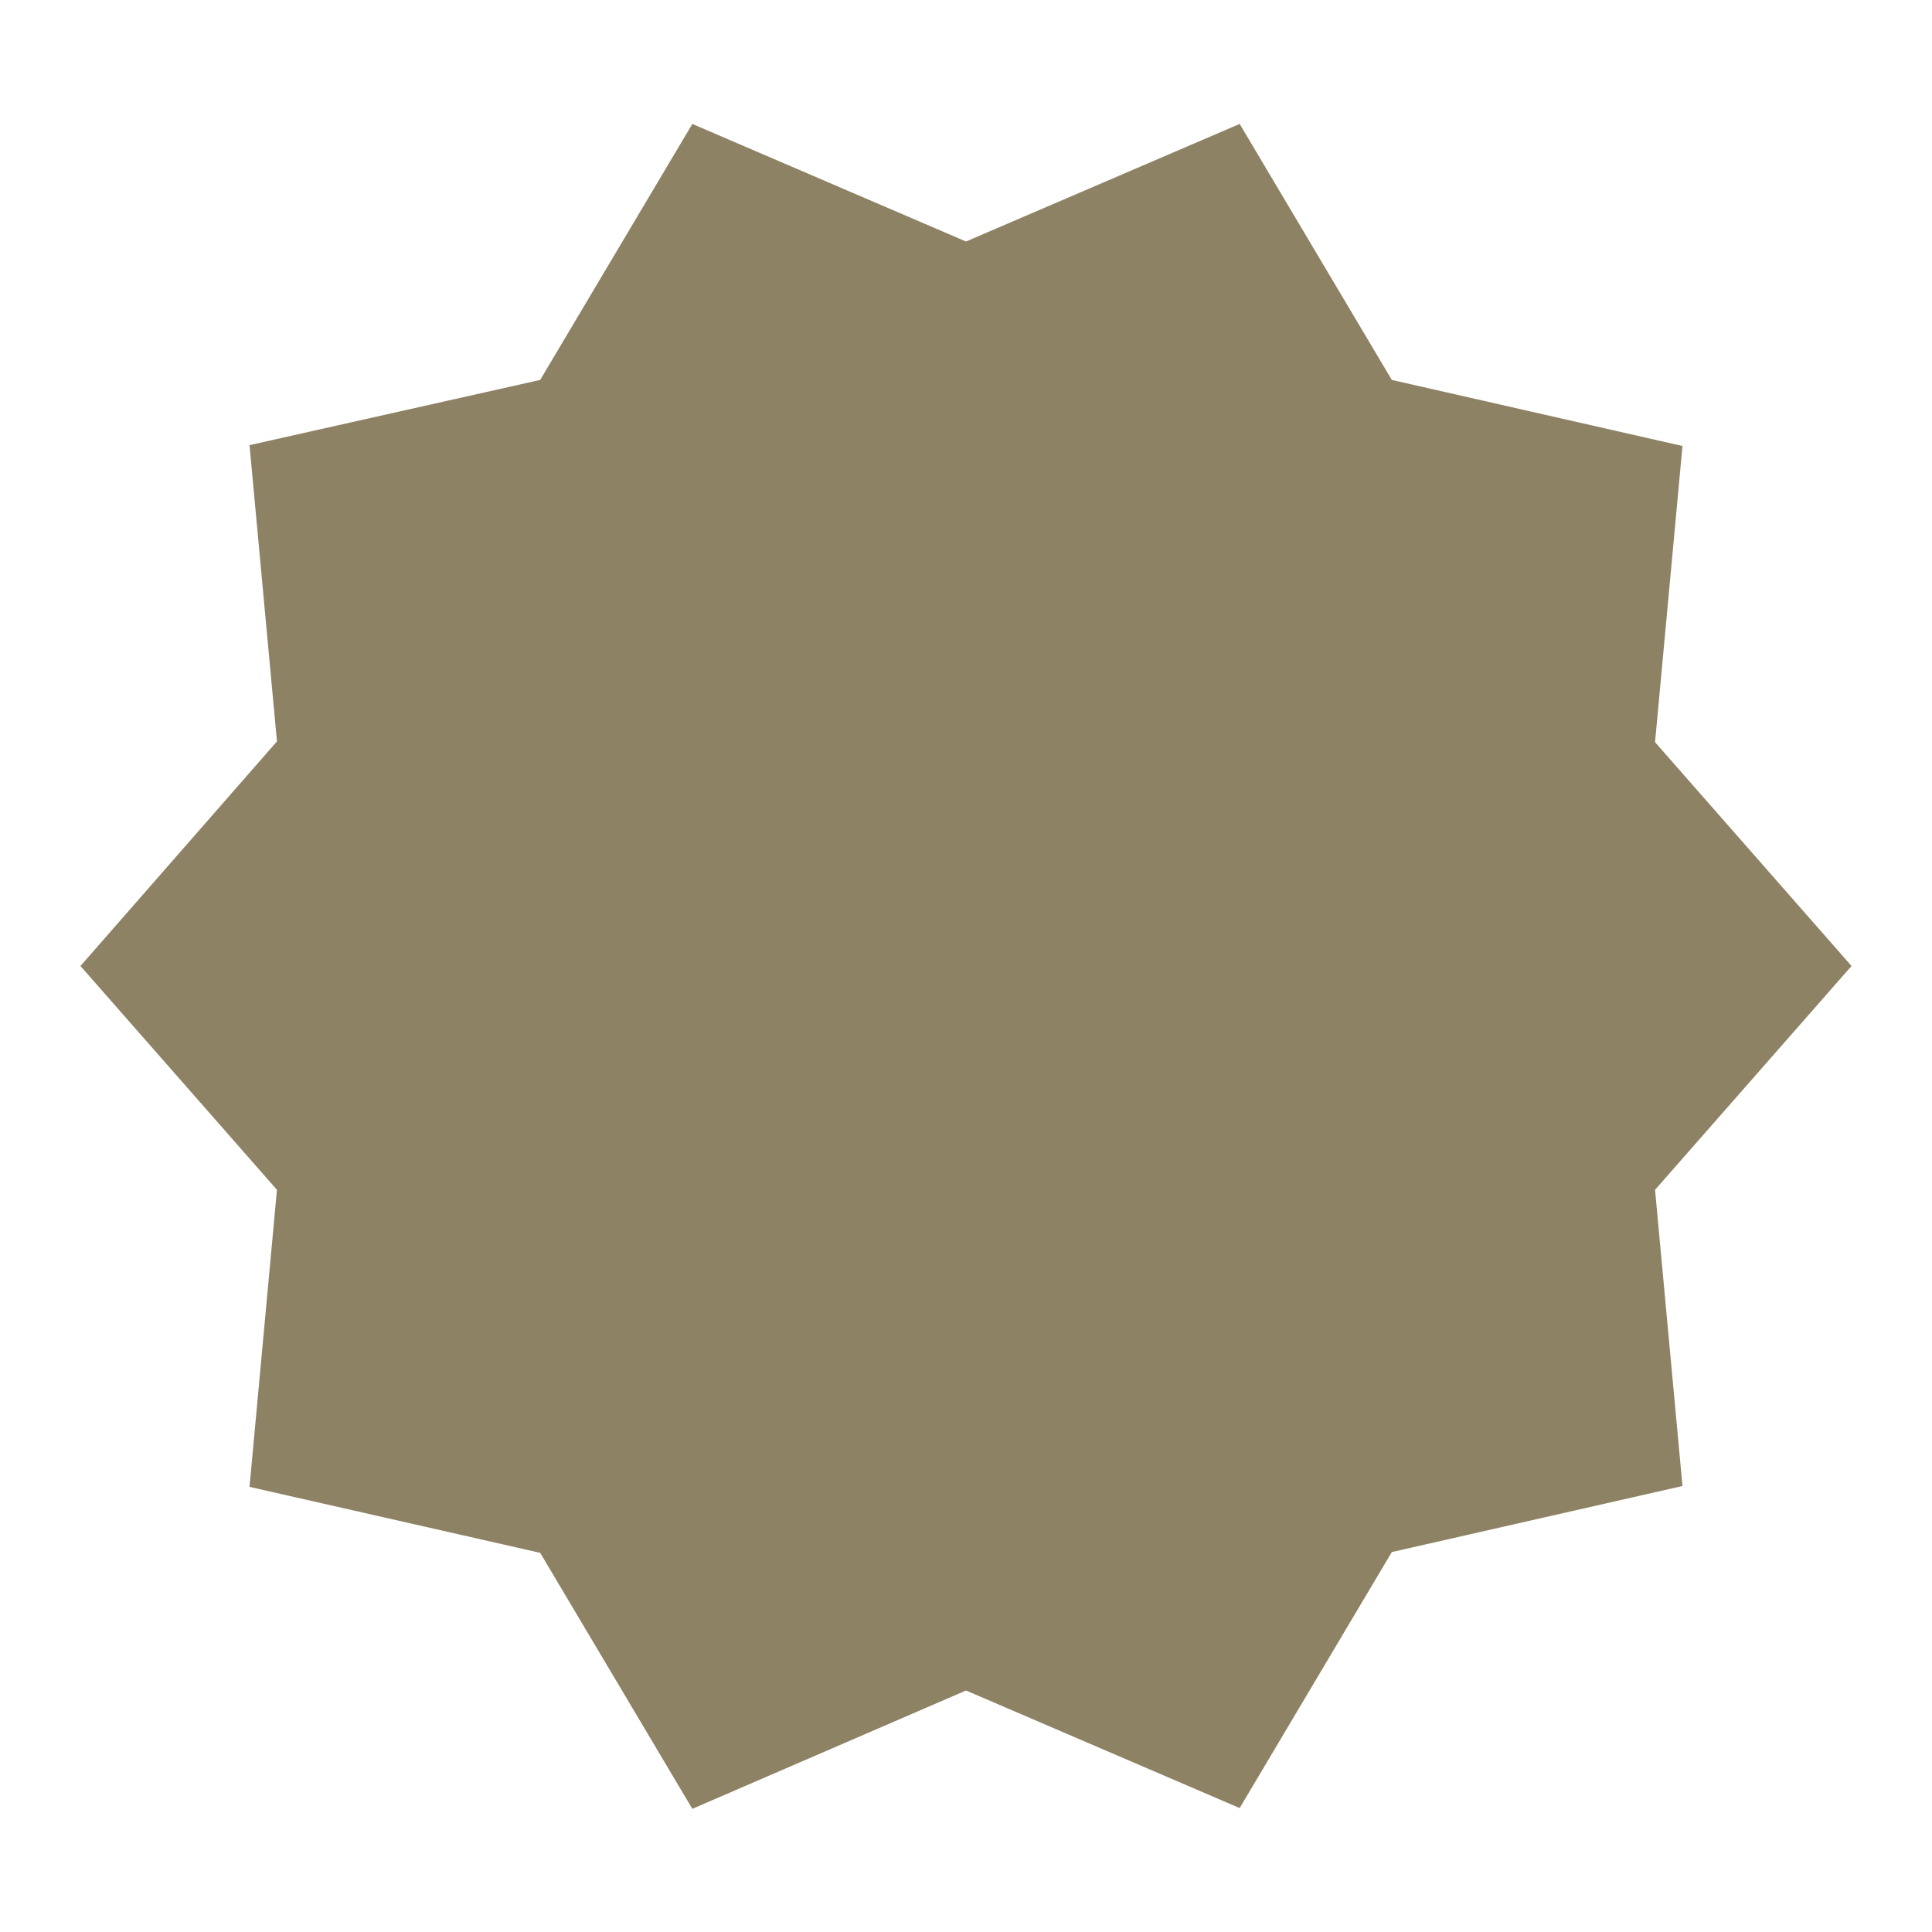 <svg width="20" height="20" viewBox="0 0 20 20" fill="none" xmlns="http://www.w3.org/2000/svg">
<path d="M19.167 10L17.133 7.683L17.417 4.617L14.408 3.933L12.833 1.283L10 2.5L7.167 1.283L5.592 3.933L2.583 4.608L2.867 7.675L0.833 10L2.867 12.317L2.583 15.392L5.592 16.075L7.167 18.725L10 17.5L12.833 18.717L14.408 16.067L17.417 15.383L17.133 12.317L19.167 10Z" fill="#8E8265"/>
</svg>
